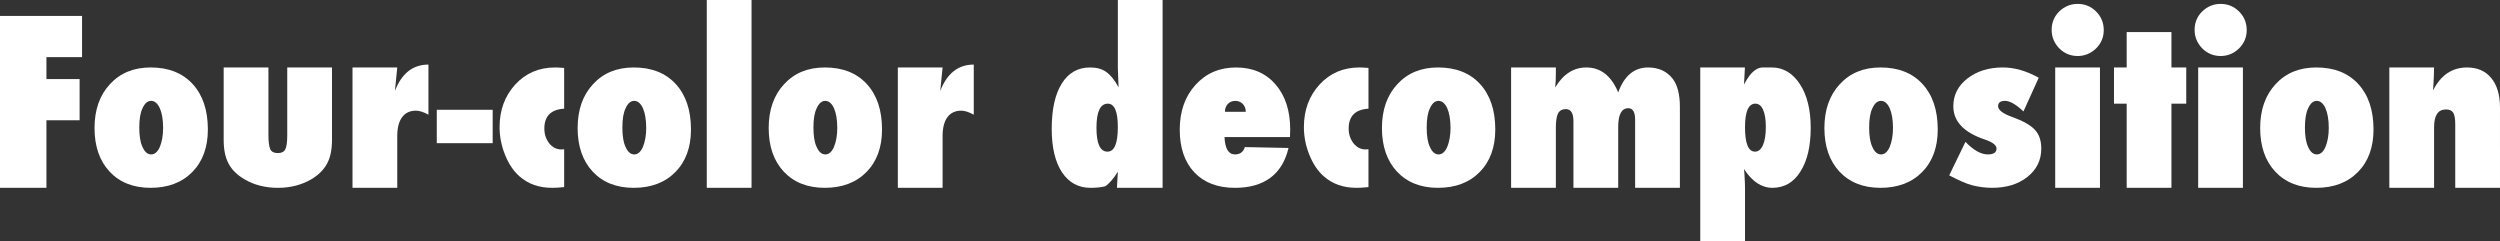<!-- Generator: Adobe Illustrator 20.1.0, SVG Export Plug-In  -->
<svg version="1.1"
	 xmlns="http://www.w3.org/2000/svg" xmlns:xlink="http://www.w3.org/1999/xlink" xmlns:a="http://ns.adobe.com/AdobeSVGViewerExtensions/3.0/"
	 x="0px" y="0px" width="394.699px" height="38.127px" viewBox="0 0 394.699 38.127"
	 style="enable-background:new 0 0 394.699 38.127;" xml:space="preserve">
<rect x="0" y="0" width="394.699" height="38.127" fill="#333333" stroke="none"/>
<style type="text/css">
	.st0{fill:#FFFFFF;}
</style>
<defs>
</defs>
<g>
	<path class="st0" d="M7.33,29.654H0V2.514h12.955v6.504H7.33v3.463h5.238v6.504H7.33V29.654z"/>
	<path class="st0" d="M32.818,20.44c0,2.812-0.819,5.052-2.457,6.717s-3.834,2.497-6.588,2.497c-2.707,0-4.861-0.85-6.463-2.548
		c-1.591-1.71-2.386-4.006-2.386-6.886s0.813-5.191,2.439-6.936c1.614-1.755,3.757-2.633,6.428-2.633
		c2.813,0,5.021,0.872,6.624,2.616C32.017,15.012,32.818,17.402,32.818,20.44z M25.752,20.202c0-0.647-0.044-1.233-0.133-1.758
		c-0.088-0.523-0.215-0.972-0.381-1.344c-0.166-0.373-0.365-0.662-0.597-0.867s-0.491-0.308-0.779-0.308
		c-0.563,0-1.017,0.389-1.359,1.166c-0.343,0.681-0.514,1.701-0.514,3.062c0,1.339,0.171,2.359,0.514,3.062
		c0.342,0.777,0.801,1.166,1.375,1.166c0.542,0,0.989-0.383,1.342-1.15C25.575,22.378,25.752,21.368,25.752,20.202z"/>
	<path class="st0" d="M35.314,10.652h7.066v10.705c0,1.02,0.1,1.764,0.299,2.232c0.211,0.387,0.609,0.58,1.195,0.58
		c0.574,0,0.961-0.193,1.16-0.58c0.211-0.387,0.316-1.131,0.316-2.232V10.652h7.066v11.422c0,0.758-0.062,1.444-0.185,2.059
		c-0.124,0.614-0.317,1.172-0.581,1.671c-0.264,0.5-0.605,0.956-1.022,1.37c-0.417,0.413-0.913,0.792-1.488,1.137
		c-1.55,0.896-3.306,1.344-5.267,1.344c-1.985,0-3.74-0.447-5.267-1.344c-0.587-0.345-1.089-0.721-1.506-1.129
		c-0.417-0.407-0.757-0.863-1.021-1.369c-0.264-0.505-0.458-1.065-0.581-1.68c-0.124-0.614-0.185-1.301-0.185-2.059V10.652z"/>
	<path class="st0" d="M62.719,29.654h-7.066V10.652h7.066l-0.369,3.709c1.066-2.777,2.83-4.166,5.291-4.166v7.91
		c-0.773-0.422-1.43-0.633-1.969-0.633c-0.949,0-1.679,0.343-2.188,1.028s-0.765,1.685-0.765,2.997V29.654z"/>
	<path class="st0" d="M77.783,22.605h-8.824v-5.273h8.824V22.605z"/>
	<path class="st0" d="M89.068,23.56v5.981c-0.422,0.043-0.791,0.073-1.107,0.089c-0.316,0.017-0.58,0.024-0.791,0.024
		c-2.069,0-3.79-0.607-5.164-1.821c-0.931-0.82-1.686-1.944-2.264-3.372c-0.579-1.428-0.869-2.895-0.869-4.4
		c0-2.675,0.829-4.918,2.486-6.728c1.646-1.787,3.741-2.681,6.286-2.681c0.152,0,0.346,0.006,0.58,0.019
		c0.234,0.012,0.516,0.03,0.844,0.055v6.431c-2.086,0.13-3.129,1.178-3.129,3.145c0,0.887,0.258,1.664,0.773,2.335
		c0.527,0.638,1.154,0.956,1.881,0.956c0.07,0,0.144-0.003,0.22-0.008C88.89,23.578,88.975,23.57,89.068,23.56z"/>
	<path class="st0" d="M109.09,20.44c0,2.812-0.819,5.052-2.457,6.717s-3.834,2.497-6.588,2.497c-2.707,0-4.861-0.85-6.463-2.548
		c-1.591-1.71-2.386-4.006-2.386-6.886s0.813-5.191,2.439-6.936c1.614-1.755,3.757-2.633,6.428-2.633
		c2.813,0,5.021,0.872,6.624,2.616C108.289,15.012,109.09,17.402,109.09,20.44z M102.023,20.202c0-0.647-0.044-1.233-0.133-1.758
		c-0.088-0.523-0.215-0.972-0.381-1.344c-0.166-0.373-0.365-0.662-0.597-0.867s-0.491-0.308-0.779-0.308
		c-0.563,0-1.017,0.389-1.359,1.166c-0.343,0.681-0.514,1.701-0.514,3.062c0,1.339,0.171,2.359,0.514,3.062
		c0.342,0.777,0.801,1.166,1.375,1.166c0.542,0,0.989-0.383,1.342-1.15C101.847,22.378,102.023,21.368,102.023,20.202z"/>
	<path class="st0" d="M118.652,29.654h-7.066V0h7.066V29.654z"/>
	<path class="st0" d="M139.254,20.44c0,2.812-0.819,5.052-2.457,6.717s-3.834,2.497-6.588,2.497c-2.707,0-4.861-0.85-6.463-2.548
		c-1.591-1.71-2.386-4.006-2.386-6.886s0.813-5.191,2.439-6.936c1.614-1.755,3.757-2.633,6.428-2.633
		c2.813,0,5.021,0.872,6.624,2.616C138.453,15.012,139.254,17.402,139.254,20.44z M132.188,20.202c0-0.647-0.044-1.233-0.133-1.758
		c-0.088-0.523-0.215-0.972-0.381-1.344c-0.166-0.373-0.365-0.662-0.597-0.867s-0.491-0.308-0.779-0.308
		c-0.563,0-1.017,0.389-1.359,1.166c-0.343,0.681-0.514,1.701-0.514,3.062c0,1.339,0.171,2.359,0.514,3.062
		c0.342,0.777,0.801,1.166,1.375,1.166c0.542,0,0.989-0.383,1.342-1.15C132.011,22.378,132.188,21.368,132.188,20.202z"/>
	<path class="st0" d="M148.816,29.654h-7.066V10.652h7.066l-0.369,3.709c1.066-2.777,2.83-4.166,5.291-4.166v7.91
		c-0.773-0.422-1.43-0.633-1.969-0.633c-0.949,0-1.679,0.343-2.188,1.028s-0.765,1.685-0.765,2.997V29.654z"/>
	<path class="st0" d="M176.344,29.654c0.012-0.199,0.023-0.428,0.035-0.686s0.029-0.557,0.053-0.896
		c0.023-0.211,0.041-0.533,0.053-0.967c-0.68,1.102-1.342,1.869-1.986,2.303c-0.633,0.164-1.412,0.246-2.338,0.246
		c-1.91,0-3.41-0.821-4.5-2.464c-1.078-1.643-1.617-3.927-1.617-6.852c0-3.071,0.527-5.451,1.582-7.139
		c1.055-1.698,2.543-2.548,4.465-2.548c1.055,0,1.904,0.234,2.549,0.703c0.68,0.469,1.336,1.283,1.969,2.443
		c-0.035-0.609-0.053-0.979-0.053-1.107l-0.07-1.916V0h7.066v29.654H176.344z M173.109,20.188c0,2.503,0.58,3.754,1.74,3.754
		c1.09,0,1.635-1.291,1.635-3.873c0-2.469-0.527-3.703-1.582-3.703C173.707,16.365,173.109,17.64,173.109,20.188z"/>
	<path class="st0" d="M196.541,23.221l6.891,0.141c-0.492,2.087-1.45,3.657-2.874,4.712c-1.424,1.054-3.284,1.581-5.581,1.581
		c-2.723,0-4.859-0.811-6.41-2.433c-1.539-1.644-2.309-3.89-2.309-6.739c0-2.894,0.828-5.253,2.485-7.077
		c1.656-1.835,3.792-2.753,6.41-2.753c2.602,0,4.676,0.889,6.223,2.666c1.547,1.788,2.32,4.16,2.32,7.115l-0.035,1.205h-10.336
		c0.082,1.828,0.633,2.742,1.652,2.742C195.773,24.381,196.295,23.994,196.541,23.221z M196.682,17.648
		c0-0.251-0.041-0.481-0.123-0.691c-0.082-0.209-0.196-0.39-0.343-0.541c-0.146-0.15-0.319-0.271-0.519-0.358
		s-0.416-0.132-0.65-0.132c-0.492,0-0.891,0.161-1.195,0.484c-0.305,0.322-0.457,0.735-0.457,1.238H196.682z"/>
	<path class="st0" d="M216.053,23.56v5.981c-0.422,0.043-0.791,0.073-1.107,0.089c-0.316,0.017-0.58,0.024-0.791,0.024
		c-2.069,0-3.79-0.607-5.164-1.821c-0.931-0.82-1.686-1.944-2.264-3.372c-0.579-1.428-0.869-2.895-0.869-4.4
		c0-2.675,0.829-4.918,2.486-6.728c1.646-1.787,3.741-2.681,6.286-2.681c0.152,0,0.346,0.006,0.58,0.019
		c0.234,0.012,0.516,0.03,0.844,0.055v6.431c-2.086,0.13-3.129,1.178-3.129,3.145c0,0.887,0.258,1.664,0.773,2.335
		c0.527,0.638,1.154,0.956,1.881,0.956c0.07,0,0.144-0.003,0.22-0.008C215.874,23.578,215.959,23.57,216.053,23.56z"/>
	<path class="st0" d="M236.074,20.44c0,2.812-0.819,5.052-2.457,6.717c-1.638,1.665-3.834,2.497-6.588,2.497
		c-2.707,0-4.861-0.85-6.463-2.548c-1.591-1.71-2.386-4.006-2.386-6.886s0.813-5.191,2.439-6.936
		c1.614-1.755,3.757-2.633,6.428-2.633c2.813,0,5.021,0.872,6.624,2.616C235.272,15.012,236.074,17.402,236.074,20.44z
		 M229.008,20.202c0-0.647-0.044-1.233-0.133-1.758c-0.088-0.523-0.215-0.972-0.381-1.344c-0.166-0.373-0.365-0.662-0.597-0.867
		s-0.491-0.308-0.779-0.308c-0.563,0-1.017,0.389-1.359,1.166c-0.343,0.681-0.514,1.701-0.514,3.062
		c0,1.339,0.171,2.359,0.514,3.062c0.342,0.777,0.801,1.166,1.375,1.166c0.542,0,0.989-0.383,1.342-1.15
		C228.831,22.378,229.008,21.368,229.008,20.202z"/>
	<path class="st0" d="M265.219,29.654h-7.066V18.896c0-1.207-0.357-1.811-1.072-1.811c-1.066,0-1.6,0.984-1.6,2.953v9.615h-7.066
		V19.16c0-1.289-0.398-1.934-1.195-1.934c-0.574,0-0.981,0.22-1.222,0.659s-0.36,1.21-0.36,2.312v9.457h-7.066V10.652h7.066v0.984
		c0,0.773-0.035,1.5-0.105,2.18c1.256-2.109,2.894-3.164,4.913-3.164c2.266,0,3.944,1.312,5.036,3.938
		c0.951-2.625,2.523-3.938,4.72-3.938c1.655,0,2.946,0.591,3.874,1.772c0.763,0.987,1.145,2.474,1.145,4.458V29.654z"/>
	<path class="st0" d="M275.502,38.127h-7.066V10.652h7.049l-0.141,2.689c0.293-0.562,0.592-1.04,0.896-1.433s0.633-0.7,0.984-0.923
		s0.729-0.334,1.134-0.334s0.853,0,1.345,0c1.828,0,3.316,0.878,4.465,2.633c1.137,1.732,1.705,4.033,1.705,6.902
		c0,2.913-0.545,5.22-1.635,6.919c-1.066,1.698-2.537,2.548-4.412,2.548c-1.711,0-3.205-0.99-4.482-2.971
		c0.059,0.598,0.094,1.113,0.105,1.547c0.035,0.445,0.053,0.981,0.053,1.608V38.127z M278.789,20.046
		c0-1.166-0.144-2.071-0.431-2.715s-0.694-0.966-1.222-0.966c-1.09,0-1.635,1.249-1.635,3.747c0,2.553,0.527,3.829,1.582,3.829
		c0.527,0,0.943-0.341,1.248-1.023S278.789,21.278,278.789,20.046z"/>
	<path class="st0" d="M305.93,20.44c0,2.812-0.819,5.052-2.457,6.717s-3.834,2.497-6.588,2.497c-2.707,0-4.861-0.85-6.464-2.548
		c-1.591-1.71-2.386-4.006-2.386-6.886s0.812-5.191,2.439-6.936c1.614-1.755,3.757-2.633,6.428-2.633
		c2.812,0,5.021,0.872,6.623,2.616C305.128,15.012,305.93,17.402,305.93,20.44z M298.863,20.202c0-0.647-0.044-1.233-0.133-1.758
		c-0.088-0.523-0.215-0.972-0.381-1.344c-0.166-0.373-0.364-0.662-0.597-0.867c-0.231-0.205-0.491-0.308-0.778-0.308
		c-0.564,0-1.017,0.389-1.359,1.166c-0.343,0.681-0.514,1.701-0.514,3.062c0,1.339,0.171,2.359,0.514,3.062
		c0.343,0.777,0.801,1.166,1.375,1.166c0.542,0,0.989-0.383,1.343-1.15C298.687,22.378,298.863,21.368,298.863,20.202z"/>
	<path class="st0" d="M307.74,27.689l2.566-5.295c1.266,1.324,2.443,1.986,3.533,1.986c0.914,0,1.371-0.31,1.371-0.929
		c0-0.53-0.615-1.006-1.846-1.426c-3.316-1.105-4.975-2.857-4.975-5.256c0-1.758,0.742-3.217,2.226-4.377
		c1.496-1.161,3.361-1.741,5.597-1.741c1.828,0,3.715,0.541,5.66,1.623l-2.408,5.32c-1.184-1.113-2.15-1.67-2.9-1.67
		c-0.738,0-1.107,0.278-1.107,0.834c0,0.599,0.716,1.16,2.148,1.683c1.79,0.644,3.007,1.324,3.651,2.043
		c0.681,0.72,1.021,1.711,1.021,2.975c0,1.82-0.726,3.308-2.176,4.462c-1.45,1.155-3.31,1.732-5.576,1.732
		c-1.066,0-2.127-0.136-3.182-0.407c-0.492-0.13-1.031-0.327-1.617-0.593C309.141,28.39,308.479,28.067,307.74,27.689z"/>
	<path class="st0" d="M332.139,4.764c0,1.113-0.404,2.074-1.213,2.883c-0.832,0.797-1.799,1.195-2.9,1.195
		c-1.137,0-2.109-0.404-2.918-1.213c-0.797-0.832-1.195-1.805-1.195-2.918c0-1.137,0.398-2.104,1.195-2.9
		c0.832-0.797,1.799-1.195,2.9-1.195c1.16,0,2.139,0.404,2.936,1.213C331.74,2.625,332.139,3.604,332.139,4.764z M331.541,29.654
		h-7.066V10.652h7.066V29.654z"/>
	<path class="st0" d="M342.826,29.654h-7.066V16.365h-2.004v-5.713h2.004v-5.59h7.066v5.59h2.338v5.713h-2.338V29.654z"/>
	<path class="st0" d="M354.709,4.764c0,1.113-0.404,2.074-1.213,2.883c-0.832,0.797-1.799,1.195-2.9,1.195
		c-1.137,0-2.109-0.404-2.918-1.213c-0.797-0.832-1.195-1.805-1.195-2.918c0-1.137,0.398-2.104,1.195-2.9
		c0.832-0.797,1.799-1.195,2.9-1.195c1.16,0,2.139,0.404,2.936,1.213C354.311,2.625,354.709,3.604,354.709,4.764z M354.111,29.654
		h-7.066V10.652h7.066V29.654z"/>
	<path class="st0" d="M374.73,20.44c0,2.812-0.819,5.052-2.457,6.717s-3.834,2.497-6.588,2.497c-2.707,0-4.861-0.85-6.464-2.548
		c-1.591-1.71-2.386-4.006-2.386-6.886s0.812-5.191,2.439-6.936c1.614-1.755,3.757-2.633,6.428-2.633
		c2.812,0,5.021,0.872,6.623,2.616C373.929,15.012,374.73,17.402,374.73,20.44z M367.664,20.202c0-0.647-0.044-1.233-0.133-1.758
		c-0.088-0.523-0.215-0.972-0.381-1.344c-0.166-0.373-0.364-0.662-0.597-0.867c-0.231-0.205-0.491-0.308-0.778-0.308
		c-0.564,0-1.017,0.389-1.359,1.166c-0.343,0.681-0.514,1.701-0.514,3.062c0,1.339,0.171,2.359,0.514,3.062
		c0.343,0.777,0.801,1.166,1.375,1.166c0.542,0,0.989-0.383,1.343-1.15C367.487,22.378,367.664,21.368,367.664,20.202z"/>
	<path class="st0" d="M394.699,29.654h-7.066V19.6c0-0.867-0.108-1.471-0.325-1.811s-0.594-0.51-1.132-0.51
		c-1.255,0-1.883,0.932-1.883,2.795v9.58h-7.066V10.652h7.066c-0.012,0.469-0.023,0.902-0.035,1.301s-0.029,0.768-0.053,1.107
		l-0.07,1.213c1.216-2.414,3.003-3.621,5.361-3.621c1.64,0,2.914,0.557,3.822,1.67c0.92,1.112,1.381,2.662,1.381,4.646V29.654z"/>
</g>
</svg>